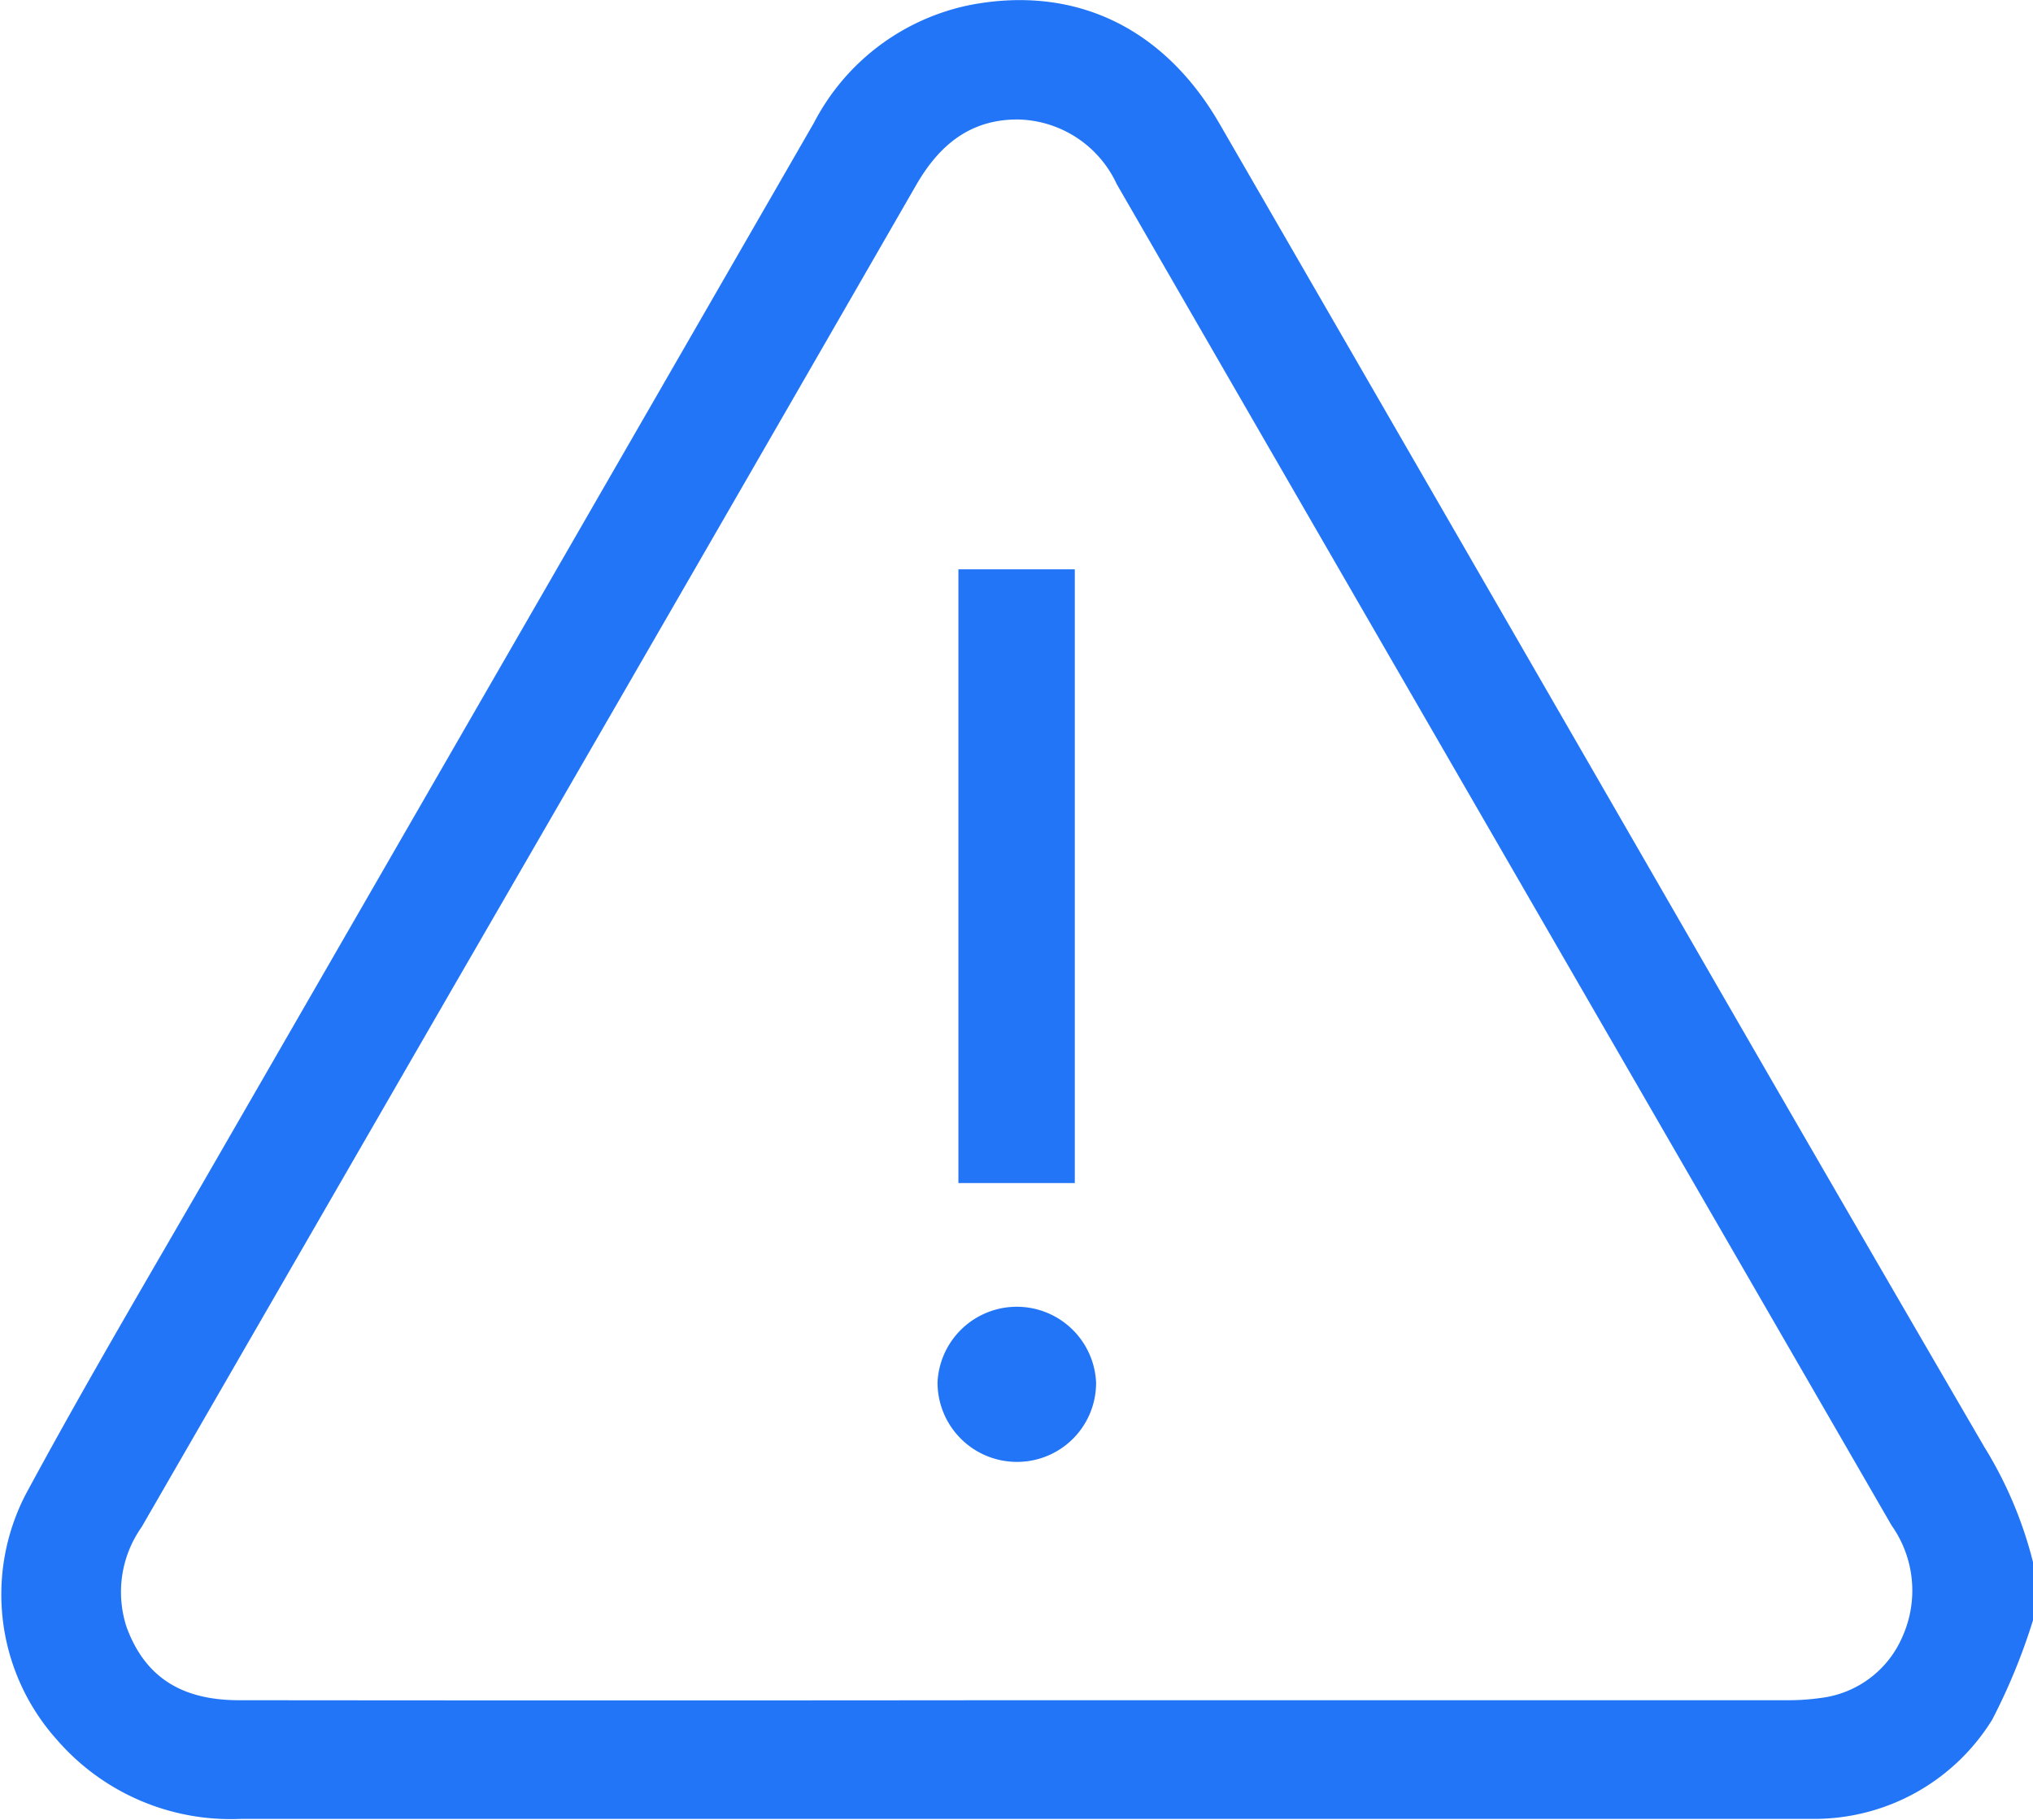 <svg xmlns="http://www.w3.org/2000/svg" viewBox="0 0 99.38 88.95"><defs><style>.cls-1{fill:#2275f7;}</style></defs><g id="Capa_2" data-name="Capa 2"><g id="Capa_1-2" data-name="Capa 1"><path class="cls-1" d="M99.38,79.2a29.48,29.48,0,0,1-2,4.87,10.22,10.22,0,0,1-8.59,4.84q-.59,0-1.17,0-37.92,0-75.84,0a11.24,11.24,0,0,1-9-3.87,10.64,10.64,0,0,1-1.52-12C4.27,67.46,7.51,62,10.69,56.48Q25.24,31.25,39.79,6A11.07,11.07,0,0,1,47.39.25c5.14-1,9.5,1.09,12.22,5.79q11.73,20.3,23.44,40.61Q90,58.7,97,70.73a19.89,19.89,0,0,1,2.41,5.75ZM49.72,83.11H87.36A11.25,11.25,0,0,0,89,83a5,5,0,0,0,4-3,5.51,5.51,0,0,0-.53-5.43L69.42,34.68Q62,21.84,54.59,9a5.44,5.44,0,0,0-4.85-3.16c-2.32,0-3.82,1.25-4.94,3.18Q33.51,28.63,22.18,48.21L6.92,74.65a5.5,5.5,0,0,0-.73,4.89c.89,2.42,2.66,3.57,5.5,3.57Q30.71,83.13,49.72,83.11Z"/><path class="cls-1" d="M52.54,57.83H46.85v-30h5.69Z"/><path class="cls-1" d="M49.7,71.46a3.88,3.88,0,0,1-3.87-3.9,3.88,3.88,0,0,1,7.75,0A3.86,3.86,0,0,1,49.7,71.46Z"/></g></g></svg>